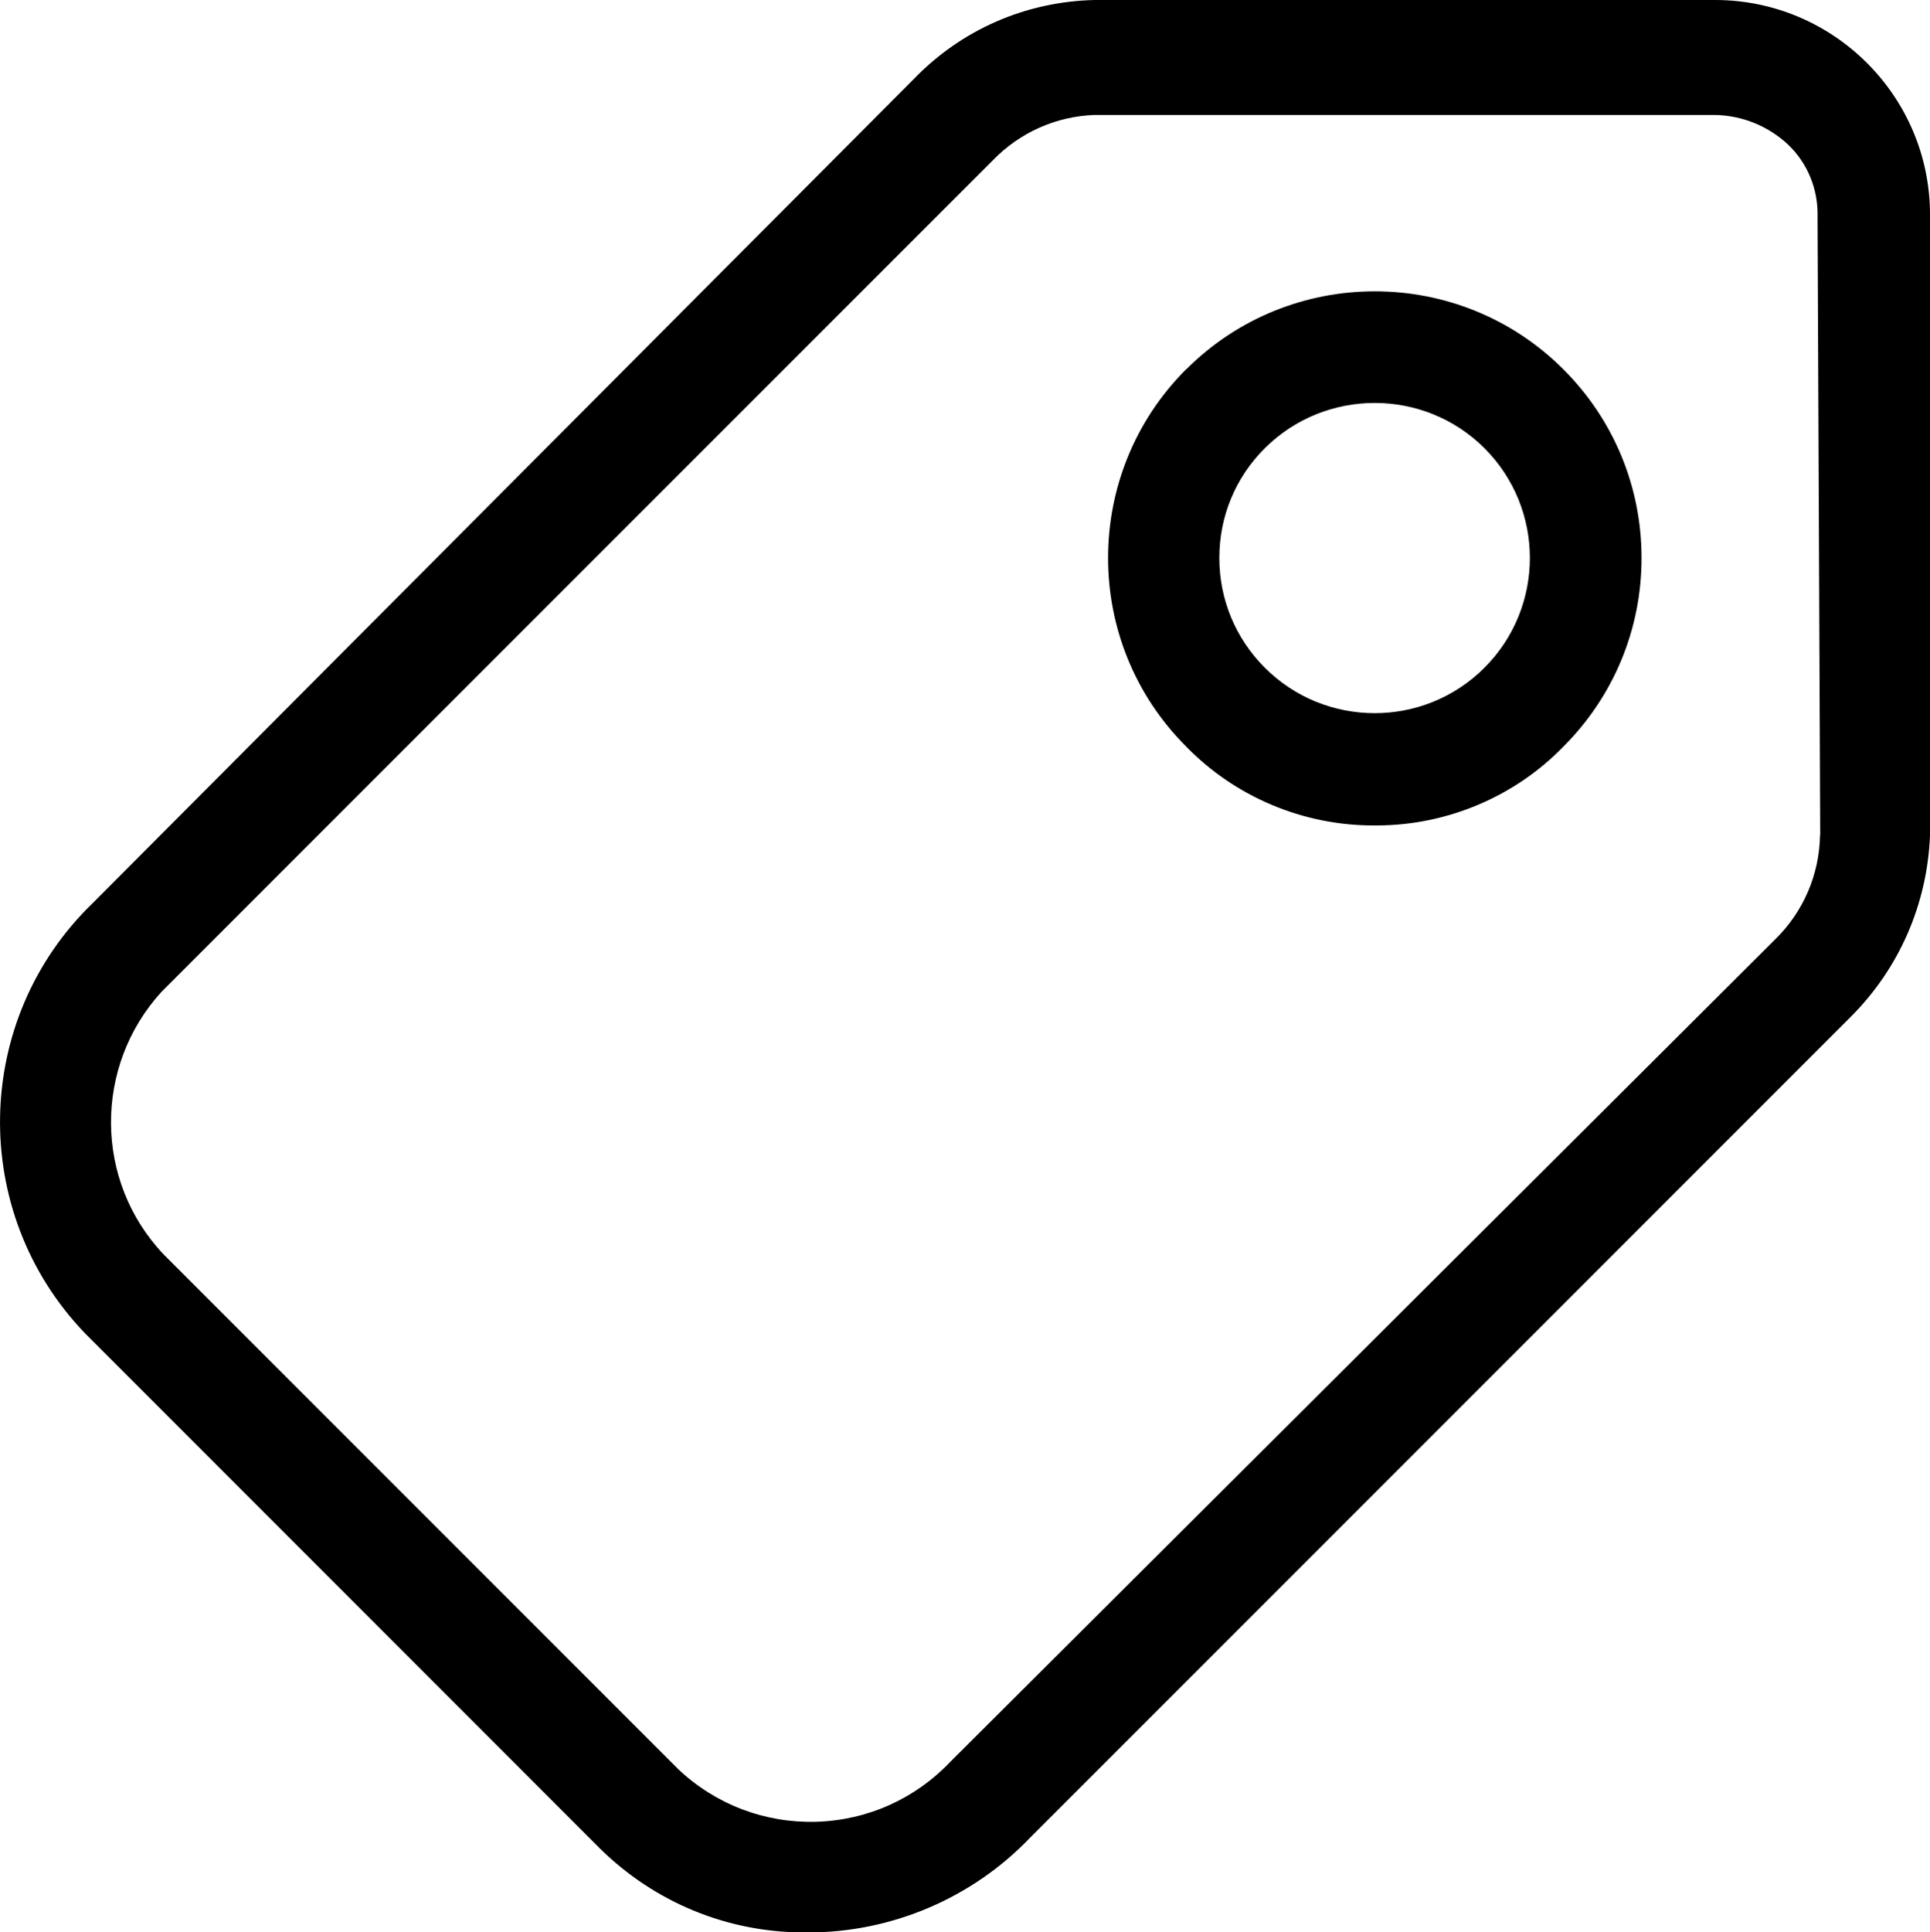 <?xml version="1.0" encoding="UTF-8"?><svg id="Livello_2" xmlns="http://www.w3.org/2000/svg" viewBox="0 0 116.56 116.67"><defs><style>.cls-1{stroke-width:0px;}</style></defs><g id="art"><path class="cls-1" d="m103.59,0h-37.5c-4.15.1-8.02,1.79-10.89,4.76L5.62,54.51c-7.29,7.02-7.52,18.67-.49,25.99l31.09,31.1h0c3.33,3.28,7.72,5.08,12.37,5.08.08,0,.15,0,.23,0,5.04,0,9.91-2.08,13.38-5.71l49.6-49.6c2.9-2.91,4.59-6.77,4.76-10.91V12.96c0-7.14-5.82-12.95-12.96-12.96Zm6.33,50.42c-.04,2.4-1.01,4.65-2.74,6.33l-49.78,49.62c-2.13,2.25-5.02,3.54-8.12,3.63-3.09.08-6.05-1.04-8.31-3.17l-31.08-31.08c-4.22-4.44-4.23-11.38-.14-15.86L59.97,9.67c1.63-1.68,3.82-2.65,6.14-2.73h37.46c1.65.03,3.23.67,4.43,1.8,1.18,1.13,1.82,2.71,1.77,4.38l.16,37.3Z"/><path class="cls-1" d="m71.63,22.3c-6.28,6.28-6.28,16.5,0,22.77,2.95,3.04,7.06,4.77,11.29,4.77.08,0,.15,0,.22,0,4.23,0,8.34-1.73,11.28-4.76,3.04-3.04,4.72-7.09,4.72-11.39,0-4.3-1.68-8.35-4.72-11.39-6.28-6.28-16.5-6.28-22.78,0Zm18.02,18.02c-3.66,3.66-9.61,3.65-13.26,0-1.77-1.77-2.75-4.12-2.75-6.63s.97-4.86,2.75-6.63c3.66-3.64,9.61-3.64,13.26,0,3.66,3.66,3.66,9.6,0,13.26Z"/></g></svg>